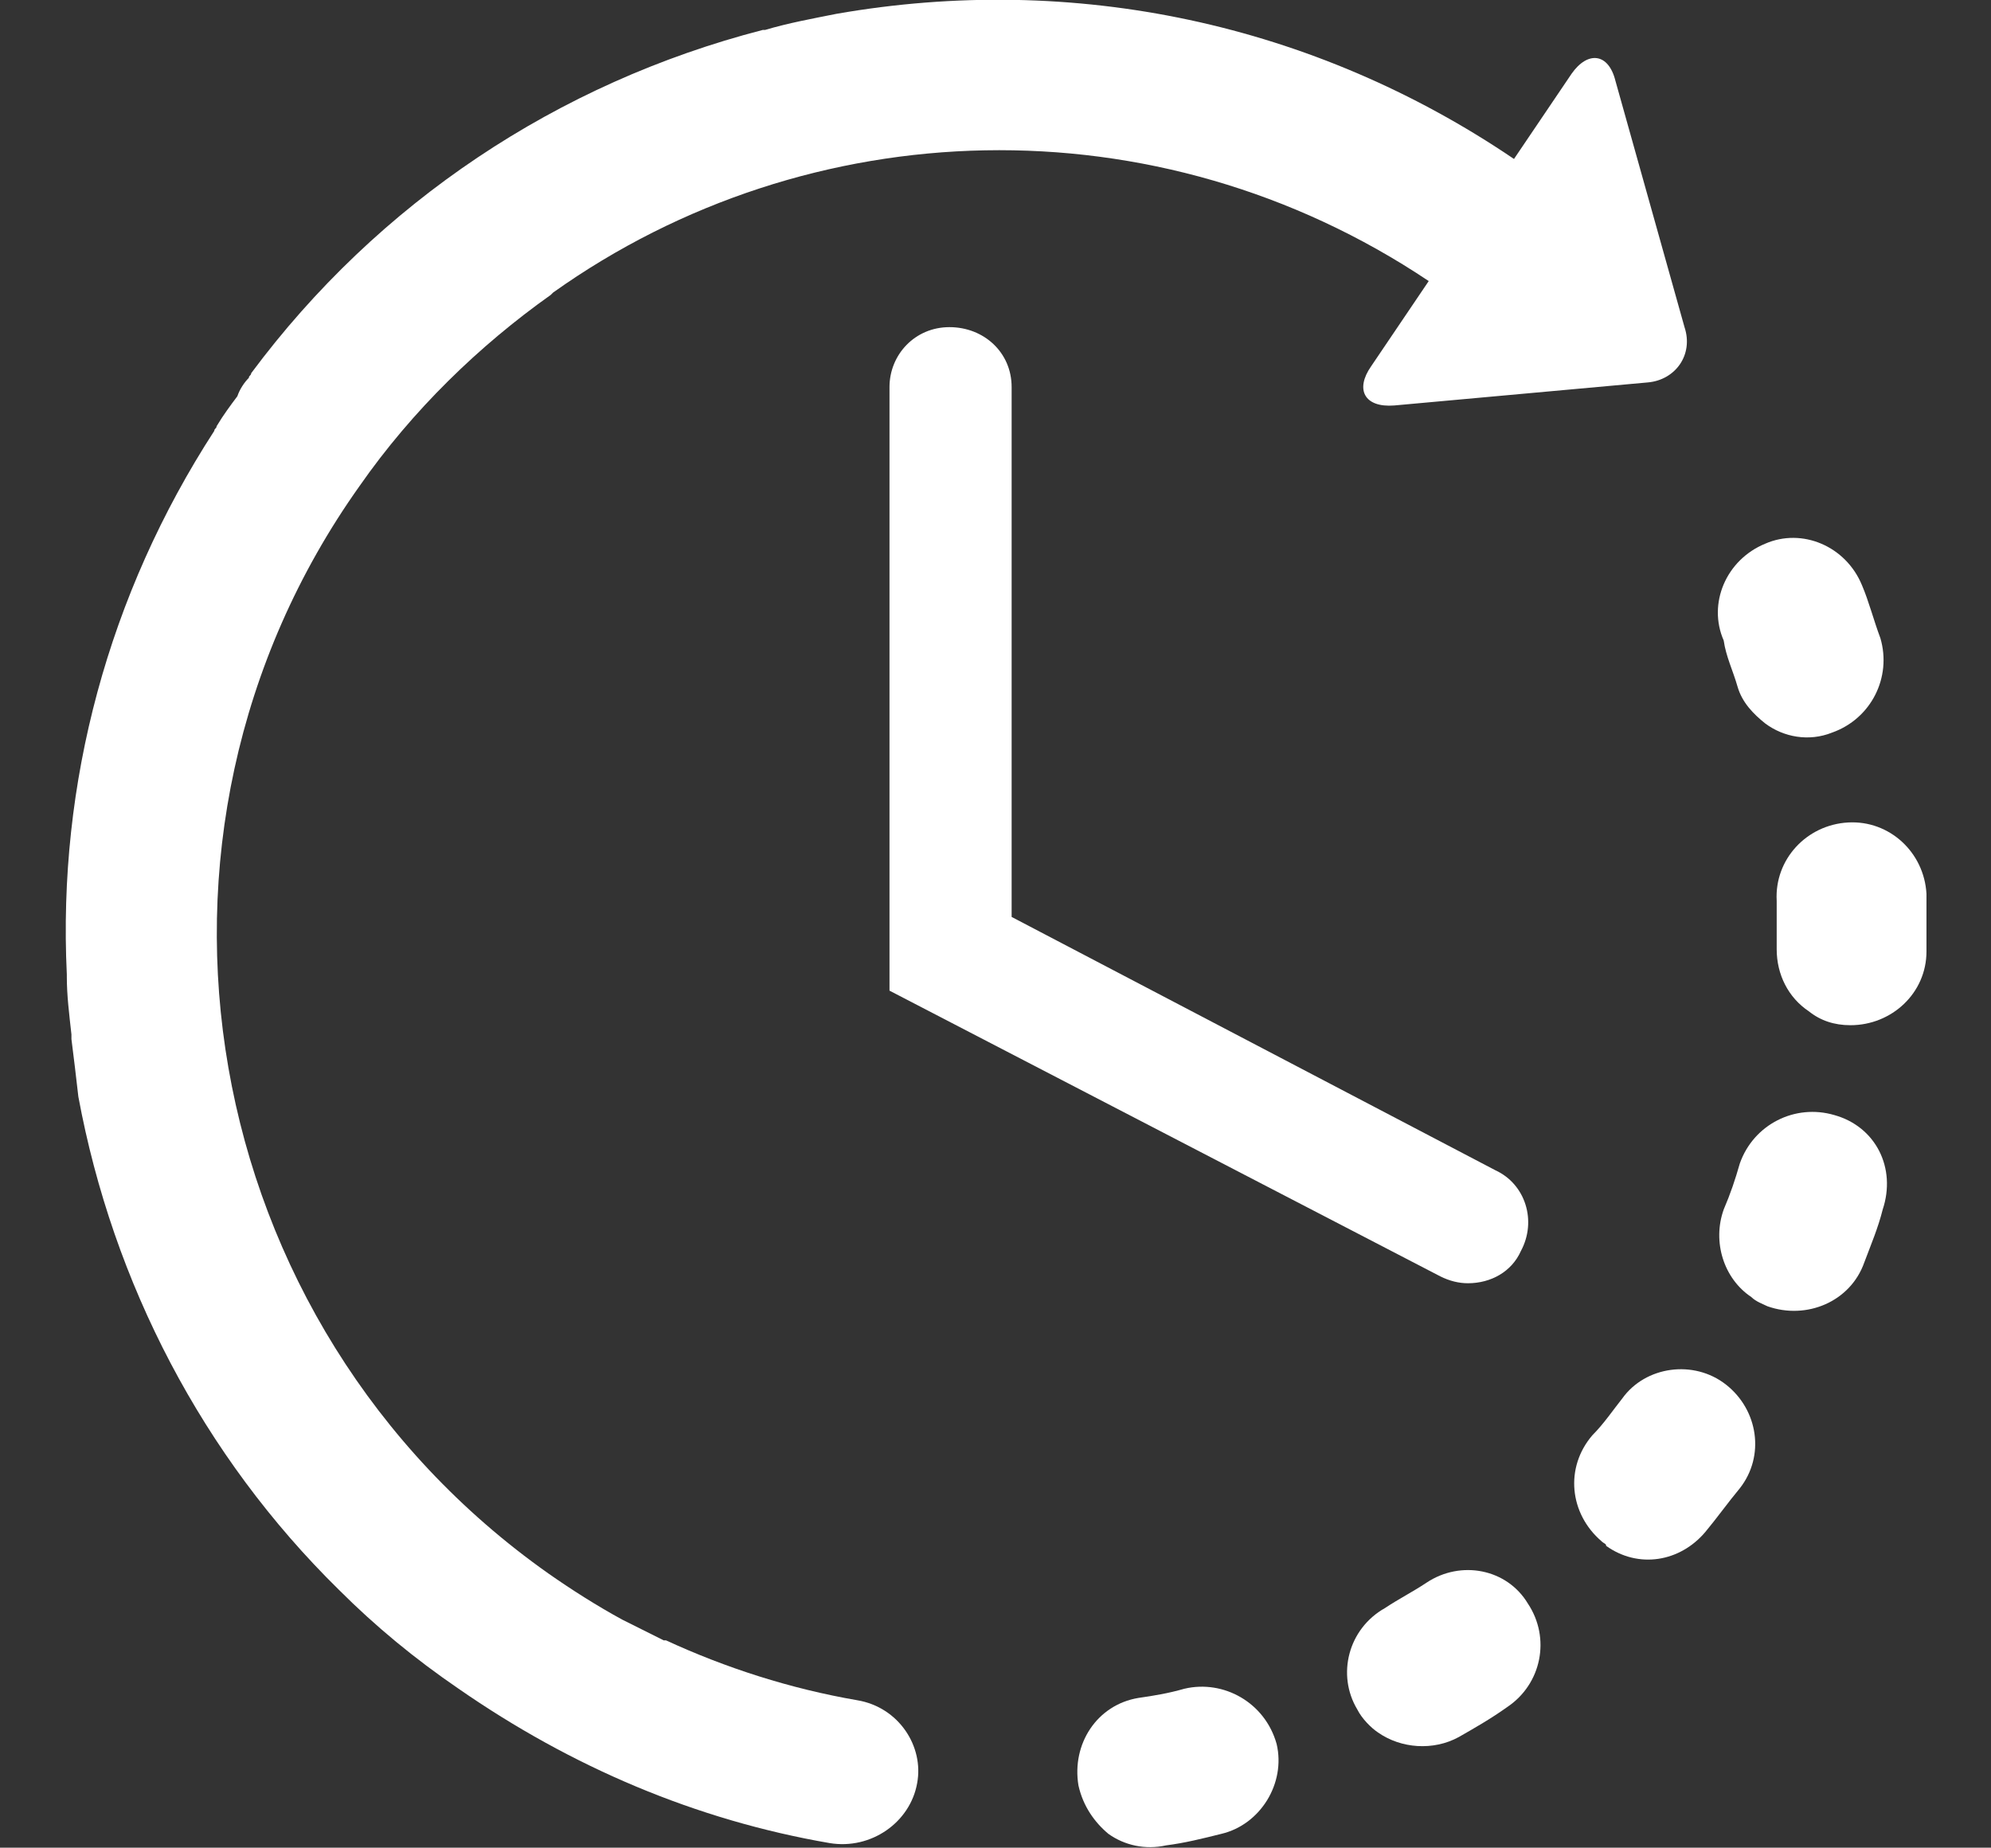 <?xml version="1.0" encoding="utf-8"?>
<!-- Generator: Adobe Illustrator 19.0.0, SVG Export Plug-In . SVG Version: 6.00 Build 0)  -->
<svg version="1.1" id="Capa_1" xmlns="http://www.w3.org/2000/svg" xmlns:xlink="http://www.w3.org/1999/xlink" x="0px" y="0px"
	 viewBox="0 0 86.4 80.2" enable-background="new 0 0 86.4 80.2" xml:space="preserve">
<rect x="0" y="0" width="86.4" height="80.2" fill="#333333" stroke="none"/>
<g id="XMLID_95_">
	<path id="XMLID_169_" fill="#FFFFFF" d="M51.4,73.3c-0.7,0.2-1.3,0.3-2,0.4c-1.8,0.3-2.9,2-2.6,3.8c0.2,0.9,0.7,1.6,1.3,2.1
		c0.7,0.5,1.6,0.7,2.5,0.5c0.8-0.1,1.6-0.3,2.4-0.5c1.7-0.4,2.8-2.2,2.4-3.9C54.9,73.9,53.1,72.9,51.4,73.3L51.4,73.3z M51.4,73.3"
		/>
	<path id="XMLID_166_" fill="#FFFFFF" d="M75.4,29.8c0.2,0.7,0.7,1.2,1.2,1.6c0.8,0.6,1.9,0.8,2.9,0.4c1.7-0.6,2.6-2.4,2.1-4.1
		c-0.3-0.8-0.5-1.6-0.8-2.3c-0.7-1.7-2.6-2.5-4.2-1.8c-1.7,0.7-2.5,2.6-1.8,4.2C74.9,28.5,75.2,29.1,75.4,29.8L75.4,29.8z
		 M75.4,29.8"/>
	<path id="XMLID_112_" fill="#FFFFFF" d="M61.9,68.7c-0.6,0.4-1.2,0.7-1.8,1.1c-1.6,0.9-2.1,2.9-1.2,4.4c0.2,0.4,0.6,0.8,0.9,1
		c1,0.7,2.4,0.8,3.5,0.2c0.7-0.4,1.4-0.8,2.1-1.3c1.5-1,1.9-3,0.9-4.5C65.4,68.1,63.4,67.7,61.9,68.7L61.9,68.7z M61.9,68.7"/>
	<path id="XMLID_109_" fill="#FFFFFF" d="M83.6,38.8c-0.1-1.8-1.6-3.2-3.4-3.1c-1.8,0.1-3.2,1.6-3.1,3.4c0,0.7,0,1.4,0,2.1
		c0,1.1,0.5,2.1,1.4,2.7c0.5,0.4,1.1,0.6,1.8,0.6c1.8,0,3.3-1.4,3.3-3.2C83.6,40.5,83.6,39.7,83.6,38.8L83.6,38.8z M83.6,38.8"/>
	<path id="XMLID_106_" fill="#FFFFFF" d="M74.9,60.1c-1.4-1.1-3.5-0.8-4.5,0.6c-0.4,0.5-0.8,1.1-1.3,1.6c-1.2,1.4-1,3.4,0.4,4.6
		c0.1,0.1,0.2,0.1,0.2,0.2c1.4,1,3.2,0.7,4.3-0.6c0.5-0.6,1-1.3,1.5-1.9C76.6,63.2,76.3,61.2,74.9,60.1L74.9,60.1z M74.9,60.1"/>
	<g id="XMLID_99_">
		<path id="XMLID_103_" fill="#FFFFFF" d="M79.6,48.4c-1.7-0.5-3.5,0.4-4.1,2.1c-0.2,0.7-0.4,1.3-0.7,2c-0.5,1.4,0,3,1.2,3.8
			c0.2,0.2,0.5,0.3,0.7,0.4c1.7,0.6,3.6-0.2,4.2-1.9c0.3-0.8,0.6-1.5,0.8-2.3C82.3,50.7,81.4,48.9,79.6,48.4L79.6,48.4z M79.6,48.4"
			/>
		<path id="XMLID_100_" fill="#FFFFFF" d="M37.2,73.8c-2.9-0.5-5.7-1.4-8.3-2.6c0,0-0.1,0-0.1,0c-0.6-0.3-1.2-0.6-1.8-0.9
			c0,0,0,0,0,0c-1.1-0.6-2.2-1.3-3.2-2c-15.3-10.8-19-32-8.2-47.2c2.3-3.3,5.2-6.1,8.3-8.3c0,0,0.1-0.1,0.1-0.1
			C35.1,4.8,50.2,4.3,62,12.2l-2.5,3.7c-0.7,1-0.3,1.8,1,1.7l11-1c1.2-0.1,2-1.2,1.6-2.4l-3-10.7c-0.3-1.2-1.2-1.3-1.9-0.3l-2.5,3.7
			C57,1,46.6-1.2,36.3,0.6c-1,0.2-2.1,0.4-3.1,0.7c0,0,0,0,0,0c0,0-0.1,0-0.1,0c-8.9,2.3-16.7,7.5-22.2,14.9c0,0.1-0.1,0.1-0.1,0.2
			c-0.2,0.2-0.4,0.5-0.5,0.8c-0.3,0.4-0.6,0.8-0.9,1.3c0,0.1-0.1,0.1-0.1,0.2c-4.6,7.1-6.8,15.3-6.4,23.6c0,0,0,0.1,0,0.1
			c0,0.8,0.1,1.6,0.2,2.5c0,0.1,0,0.1,0,0.2c0.1,0.8,0.2,1.6,0.3,2.5C4.9,55.7,8.8,63.2,14.7,69c0,0,0,0,0,0c0,0,0,0,0,0
			c1.6,1.6,3.3,3,5.2,4.3c4.9,3.4,10.3,5.7,16.1,6.7c1.8,0.3,3.5-0.9,3.8-2.6C40.1,75.8,39,74.1,37.2,73.8L37.2,73.8z M37.2,73.8"/>
	</g>
	<path id="XMLID_96_" fill="#FFFFFF" d="M41.2,14.2c-1.5,0-2.6,1.2-2.6,2.6V43l23.9,12.4c0.4,0.2,0.8,0.3,1.2,0.3
		c1,0,1.9-0.5,2.3-1.4c0.7-1.3,0.2-2.9-1.1-3.5L43.9,39.8v-23C43.9,15.3,42.7,14.2,41.2,14.2L41.2,14.2z M41.2,14.2"/>
</g>
</svg>
